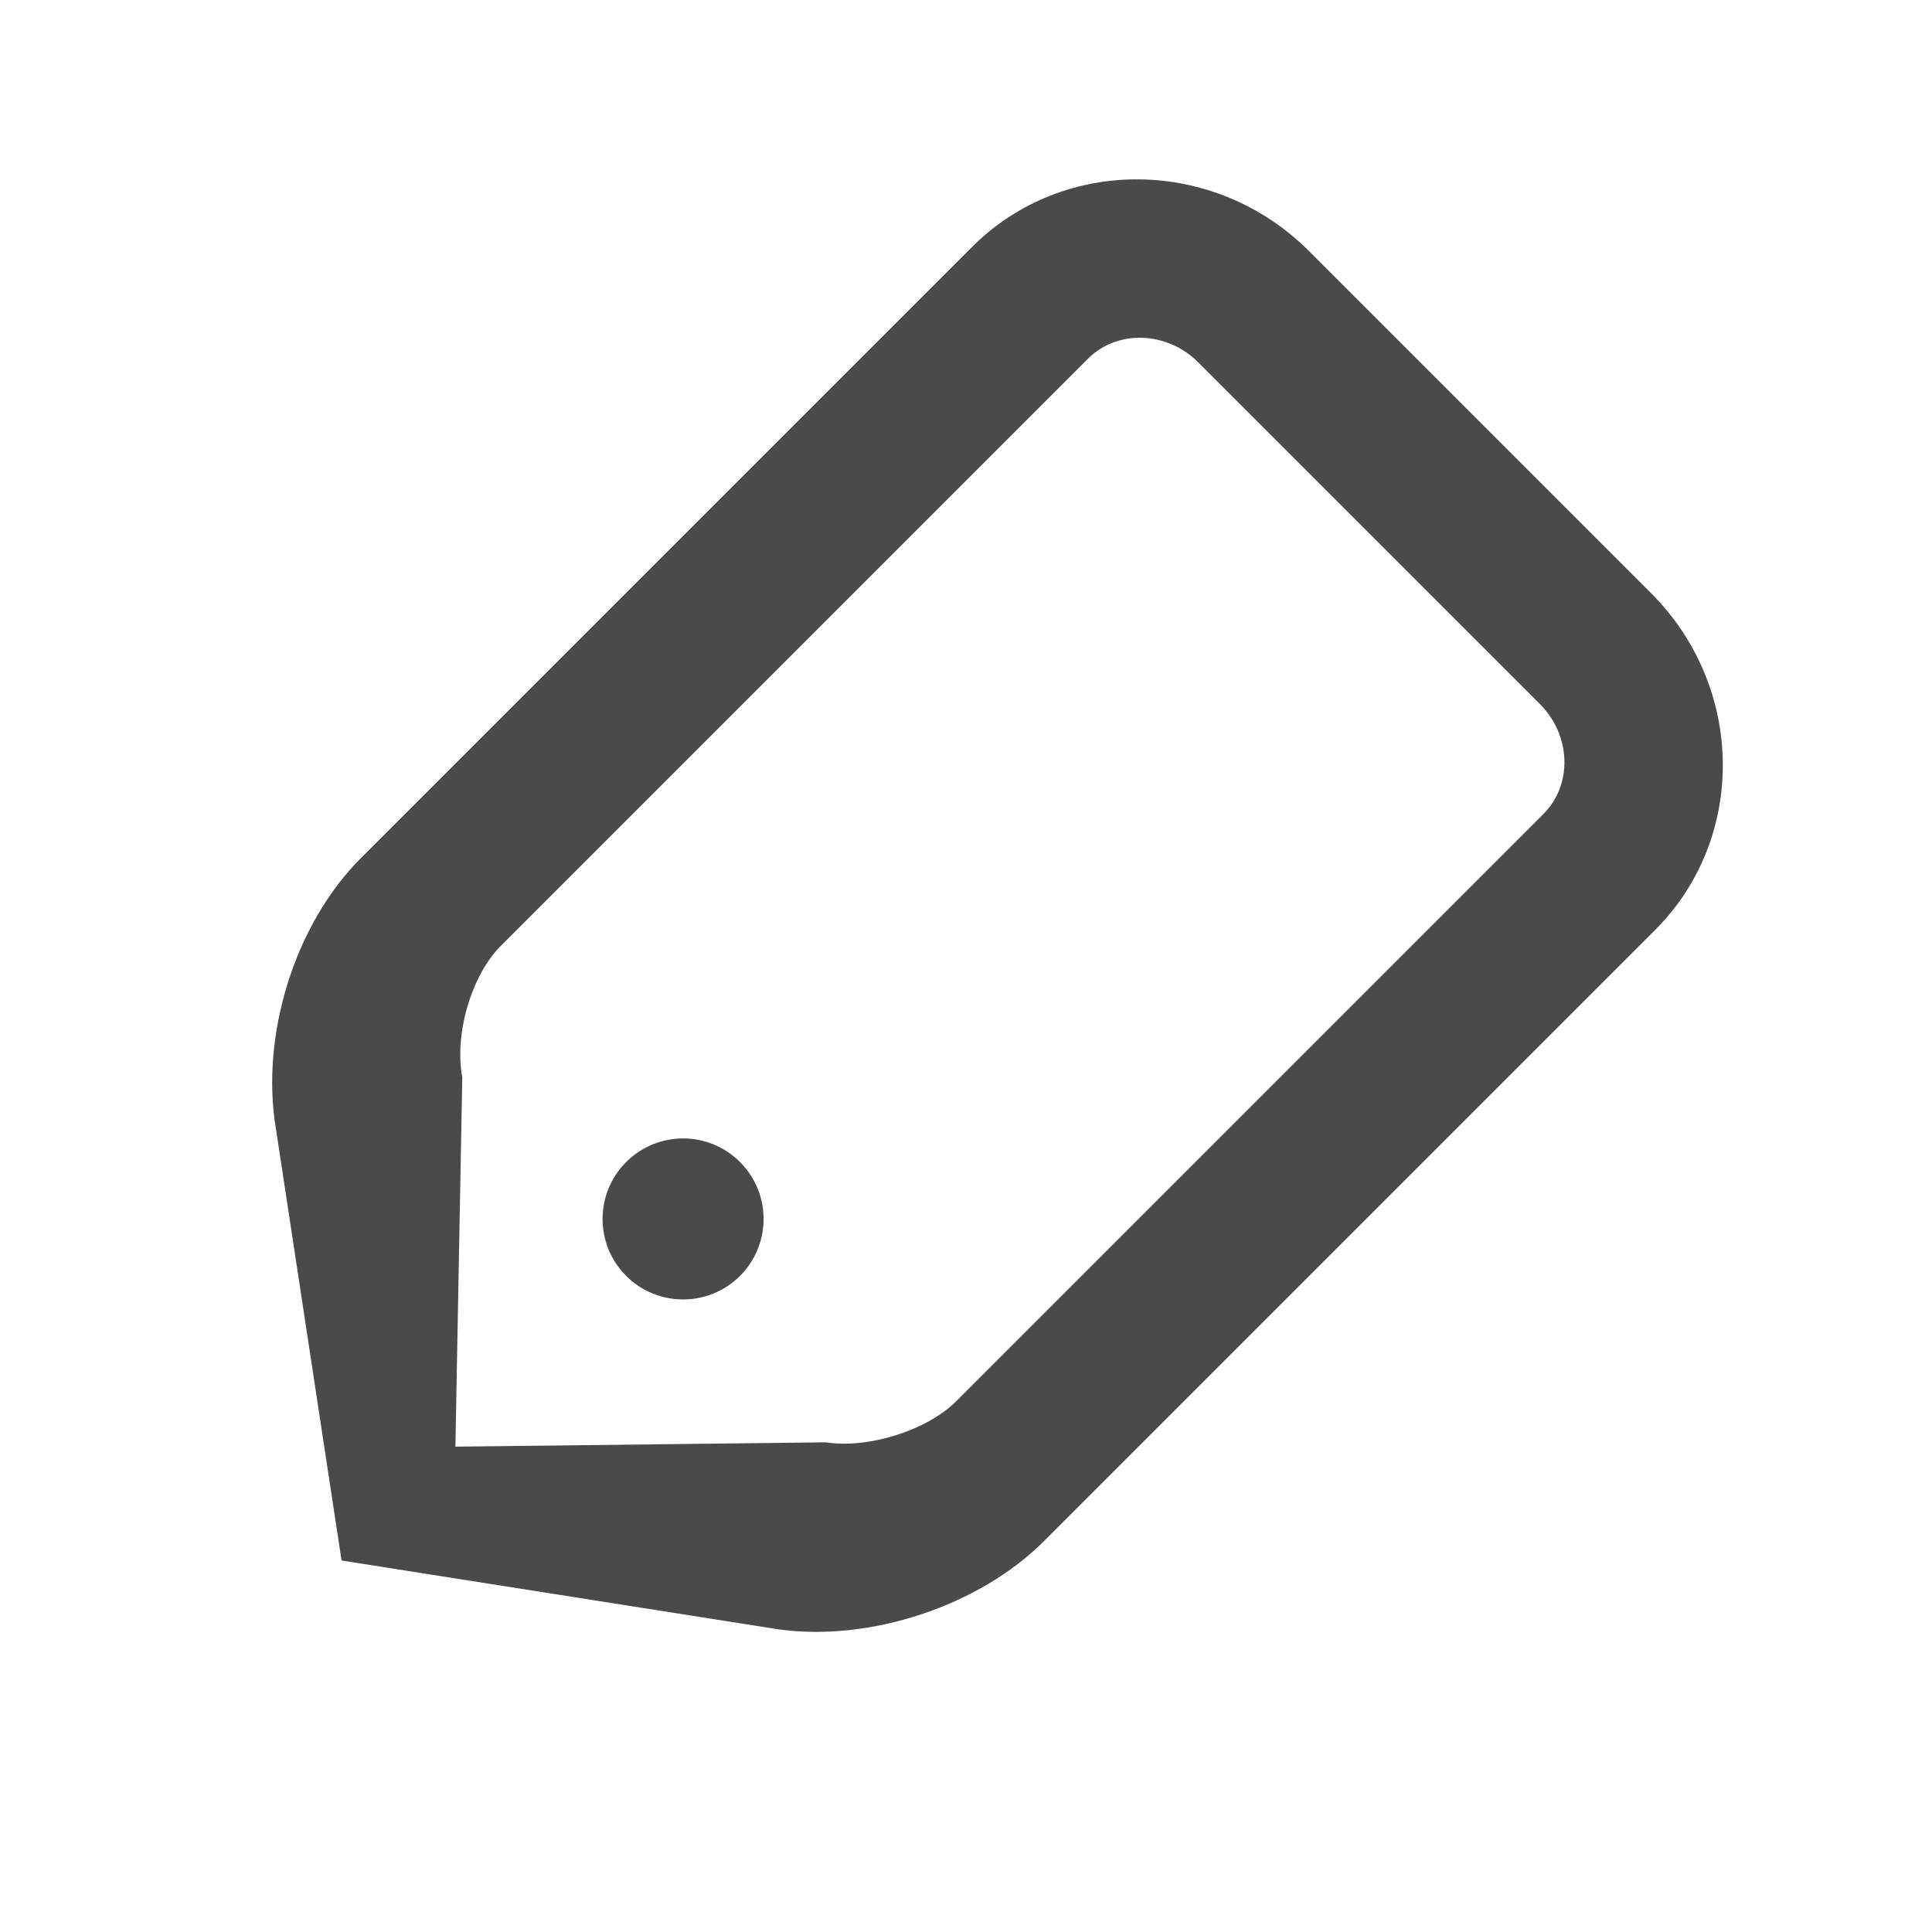 <?xml version="1.0" encoding="UTF-8"?>

<svg width="800px" height="800px" viewBox="0 0 24 24" version="1.1" xmlns="http://www.w3.org/2000/svg" xmlns:xlink="http://www.w3.org/1999/xlink">
    
    <title>/svg/ic-tag</title>
    <desc>Created with Sketch.</desc>
    <defs>
</defs>
    <g id="Page-1" stroke="none" stroke-width="1" fill="none" fill-rule="evenodd">
        <g id="ic-tag" fill-rule="nonzero" fill="#4A4A4A">
            <path d="M7.314,5.201 L7.314,15.516 C7.314,16.033 7.679,16.701 8.129,17.008 L11.314,20.314 L14.53,17.022 C14.956,16.712 15.314,16.033 15.314,15.516 L15.314,5.201 C15.314,4.684 14.867,4.265 14.317,4.265 L8.311,4.265 C7.767,4.265 7.314,4.684 7.314,5.201 Z M5.314,5.239 C5.314,3.624 6.661,2.314 8.311,2.314 L14.317,2.314 C15.973,2.314 17.314,3.624 17.314,5.239 L17.314,15.974 C17.314,17.112 16.673,18.389 15.755,19.082 L11.314,22.314 L6.953,19.104 C5.987,18.419 5.314,17.137 5.314,15.974 L5.314,5.239 Z M11.314,17.314 C11.866,17.314 12.314,16.866 12.314,16.314 C12.314,15.761 11.866,15.314 11.314,15.314 C10.761,15.314 10.314,15.761 10.314,16.314 C10.314,16.866 10.761,17.314 11.314,17.314 Z" id="Combined-Shape" transform="translate(11.314, 12.314) rotate(45) translate(-11.314, -12.314) ">
</path>
        </g>
    </g>
</svg>